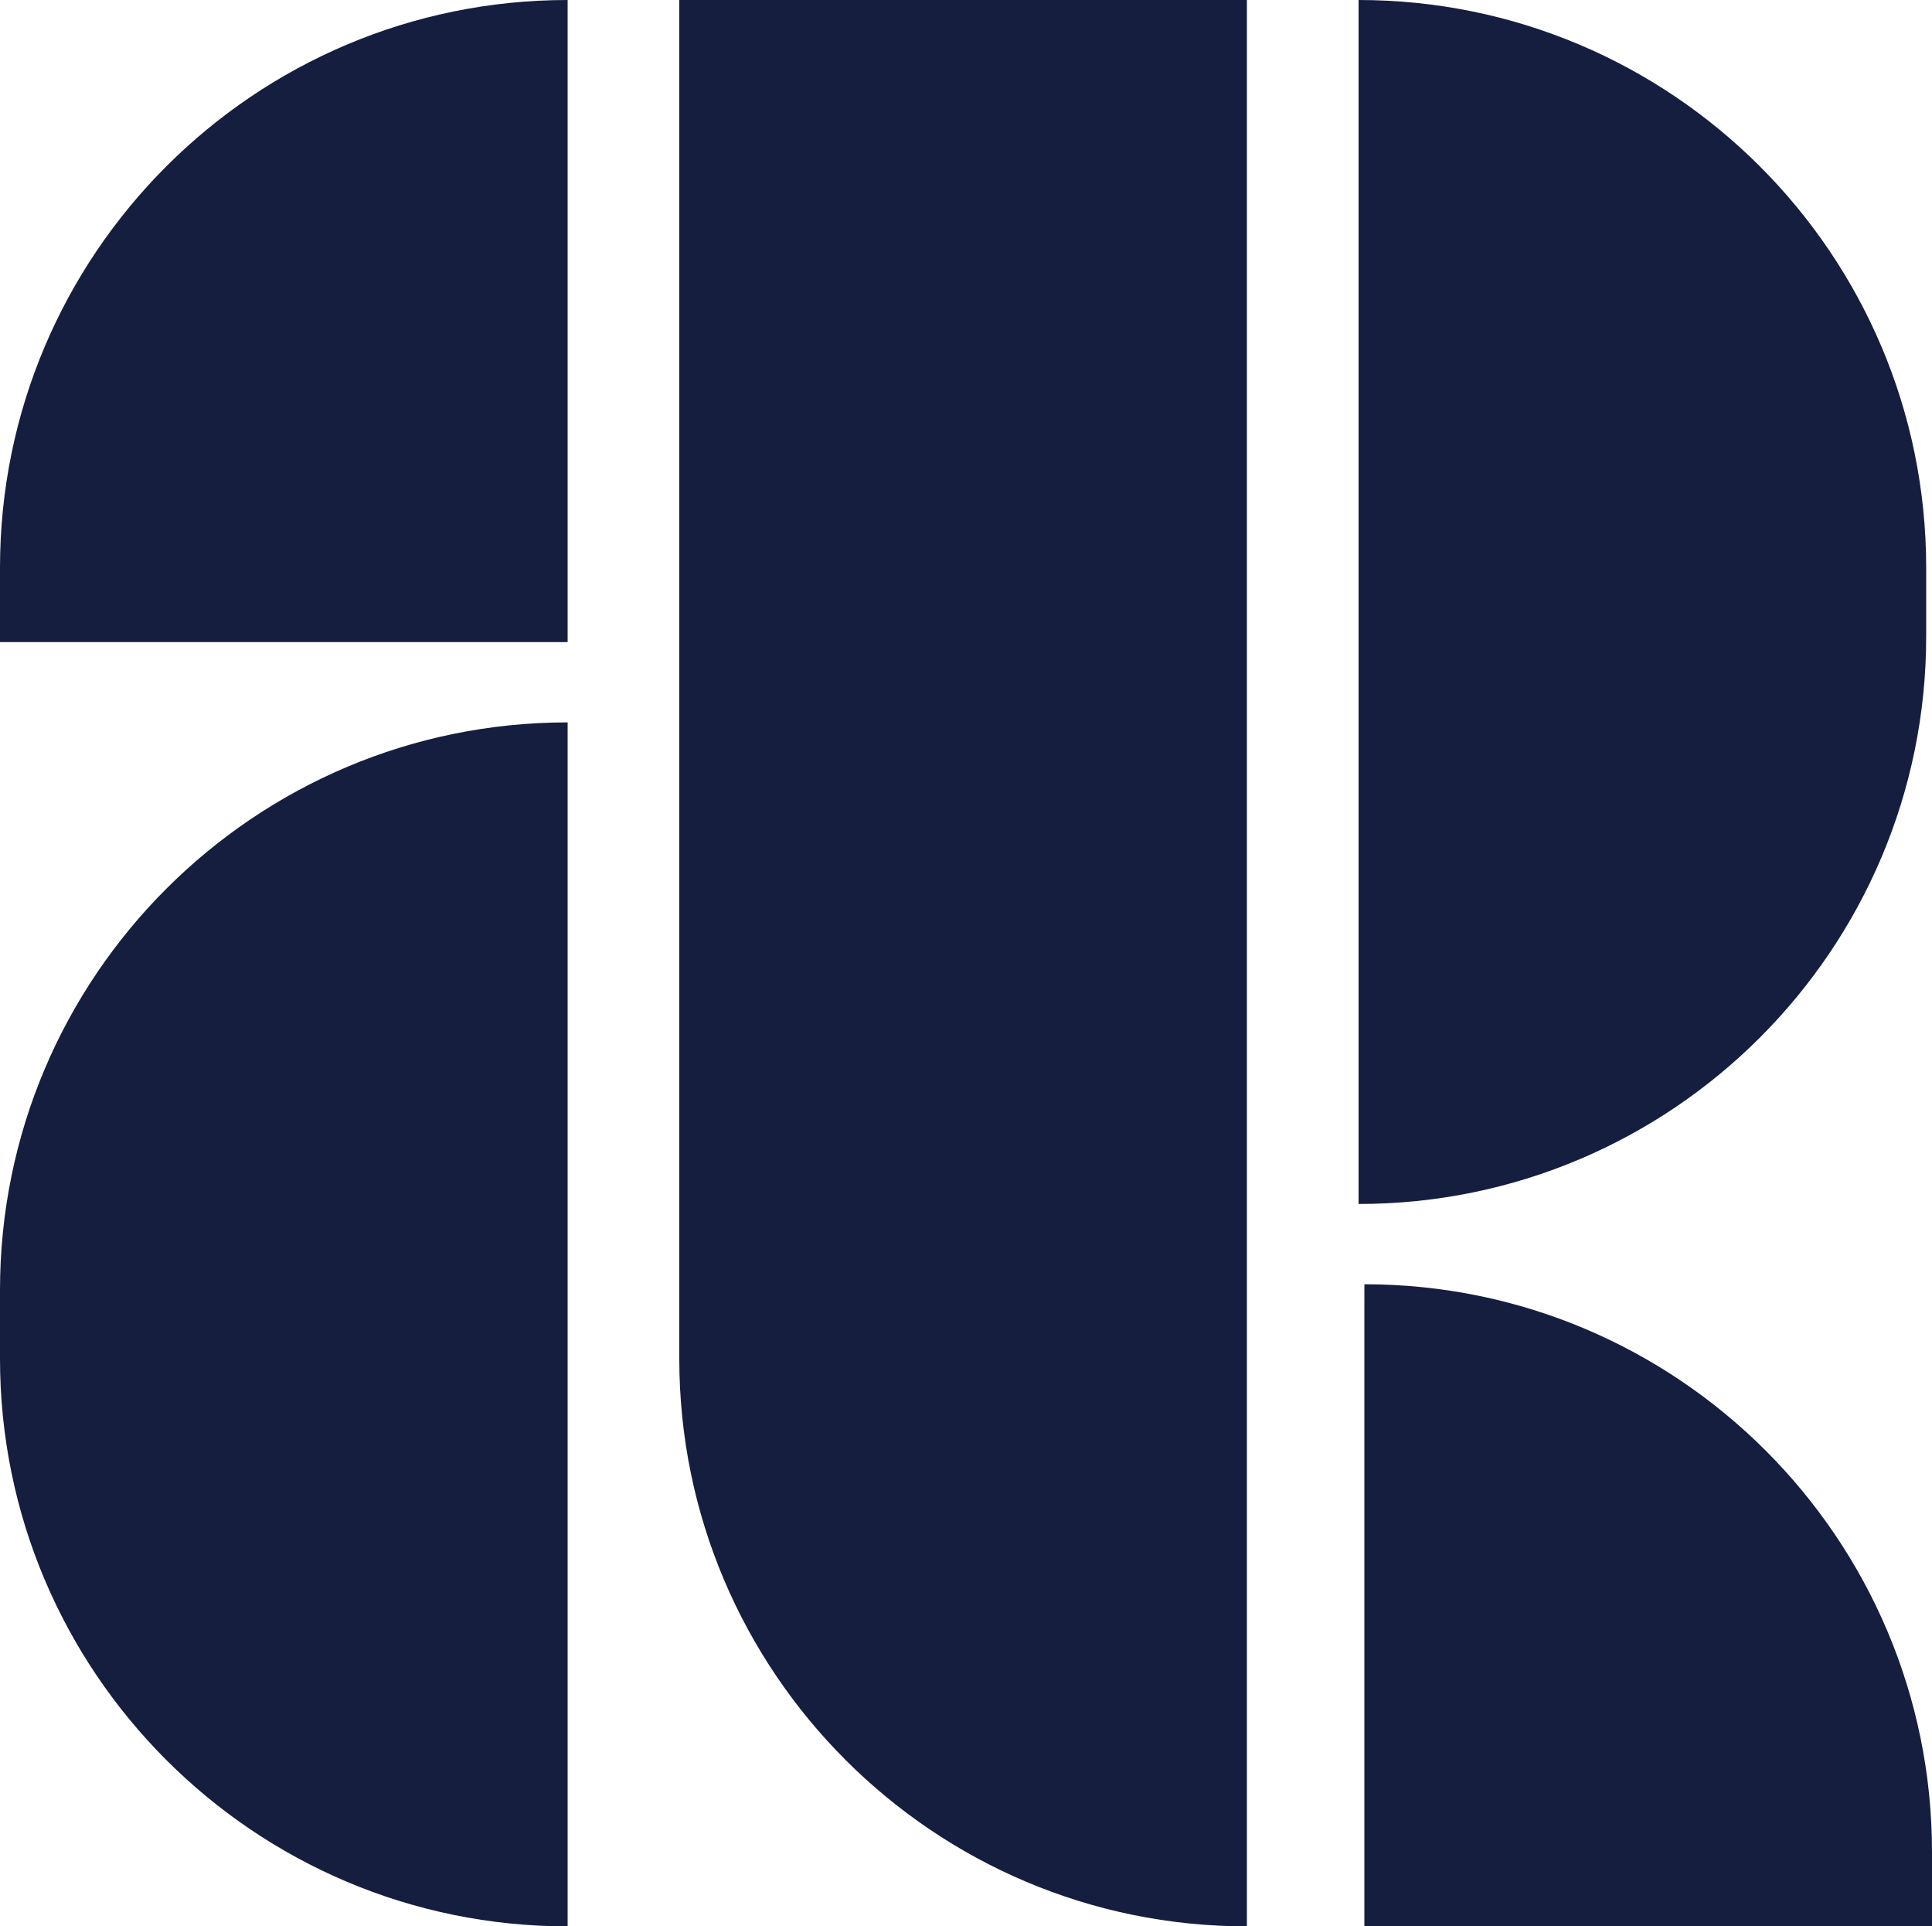<?xml version="1.0" encoding="UTF-8"?><svg id="Layer_2" xmlns="http://www.w3.org/2000/svg" viewBox="0 0 216.652 216"><defs><style>.cls-1{fill:#151e3f;}</style></defs><g id="Layer_1-2"><g><path class="cls-1" d="M153,144h0c35.13,0,63.652,28.521,63.652,63.652v8.348h-63.652v-72h0Z"/><path class="cls-1" d="M63.652,0h0V72H0v-8.348C0,28.522,28.521,0,63.652,0Z"/><path class="cls-1" d="M63.652,81h0V216h0C28.521,216,0,187.479,0,152.348v-7.696C0,109.522,28.521,81,63.652,81Z"/><path class="cls-1" d="M152.348,0h0C187.479,0,216,28.521,216,63.652v7.696c0,35.13-28.521,63.652-63.652,63.652h0V0h0Z"/><path class="cls-1" d="M76.174,0h63.652V216h0c-35.13,0-63.652-28.521-63.652-63.652V0h0Z"/></g></g></svg>